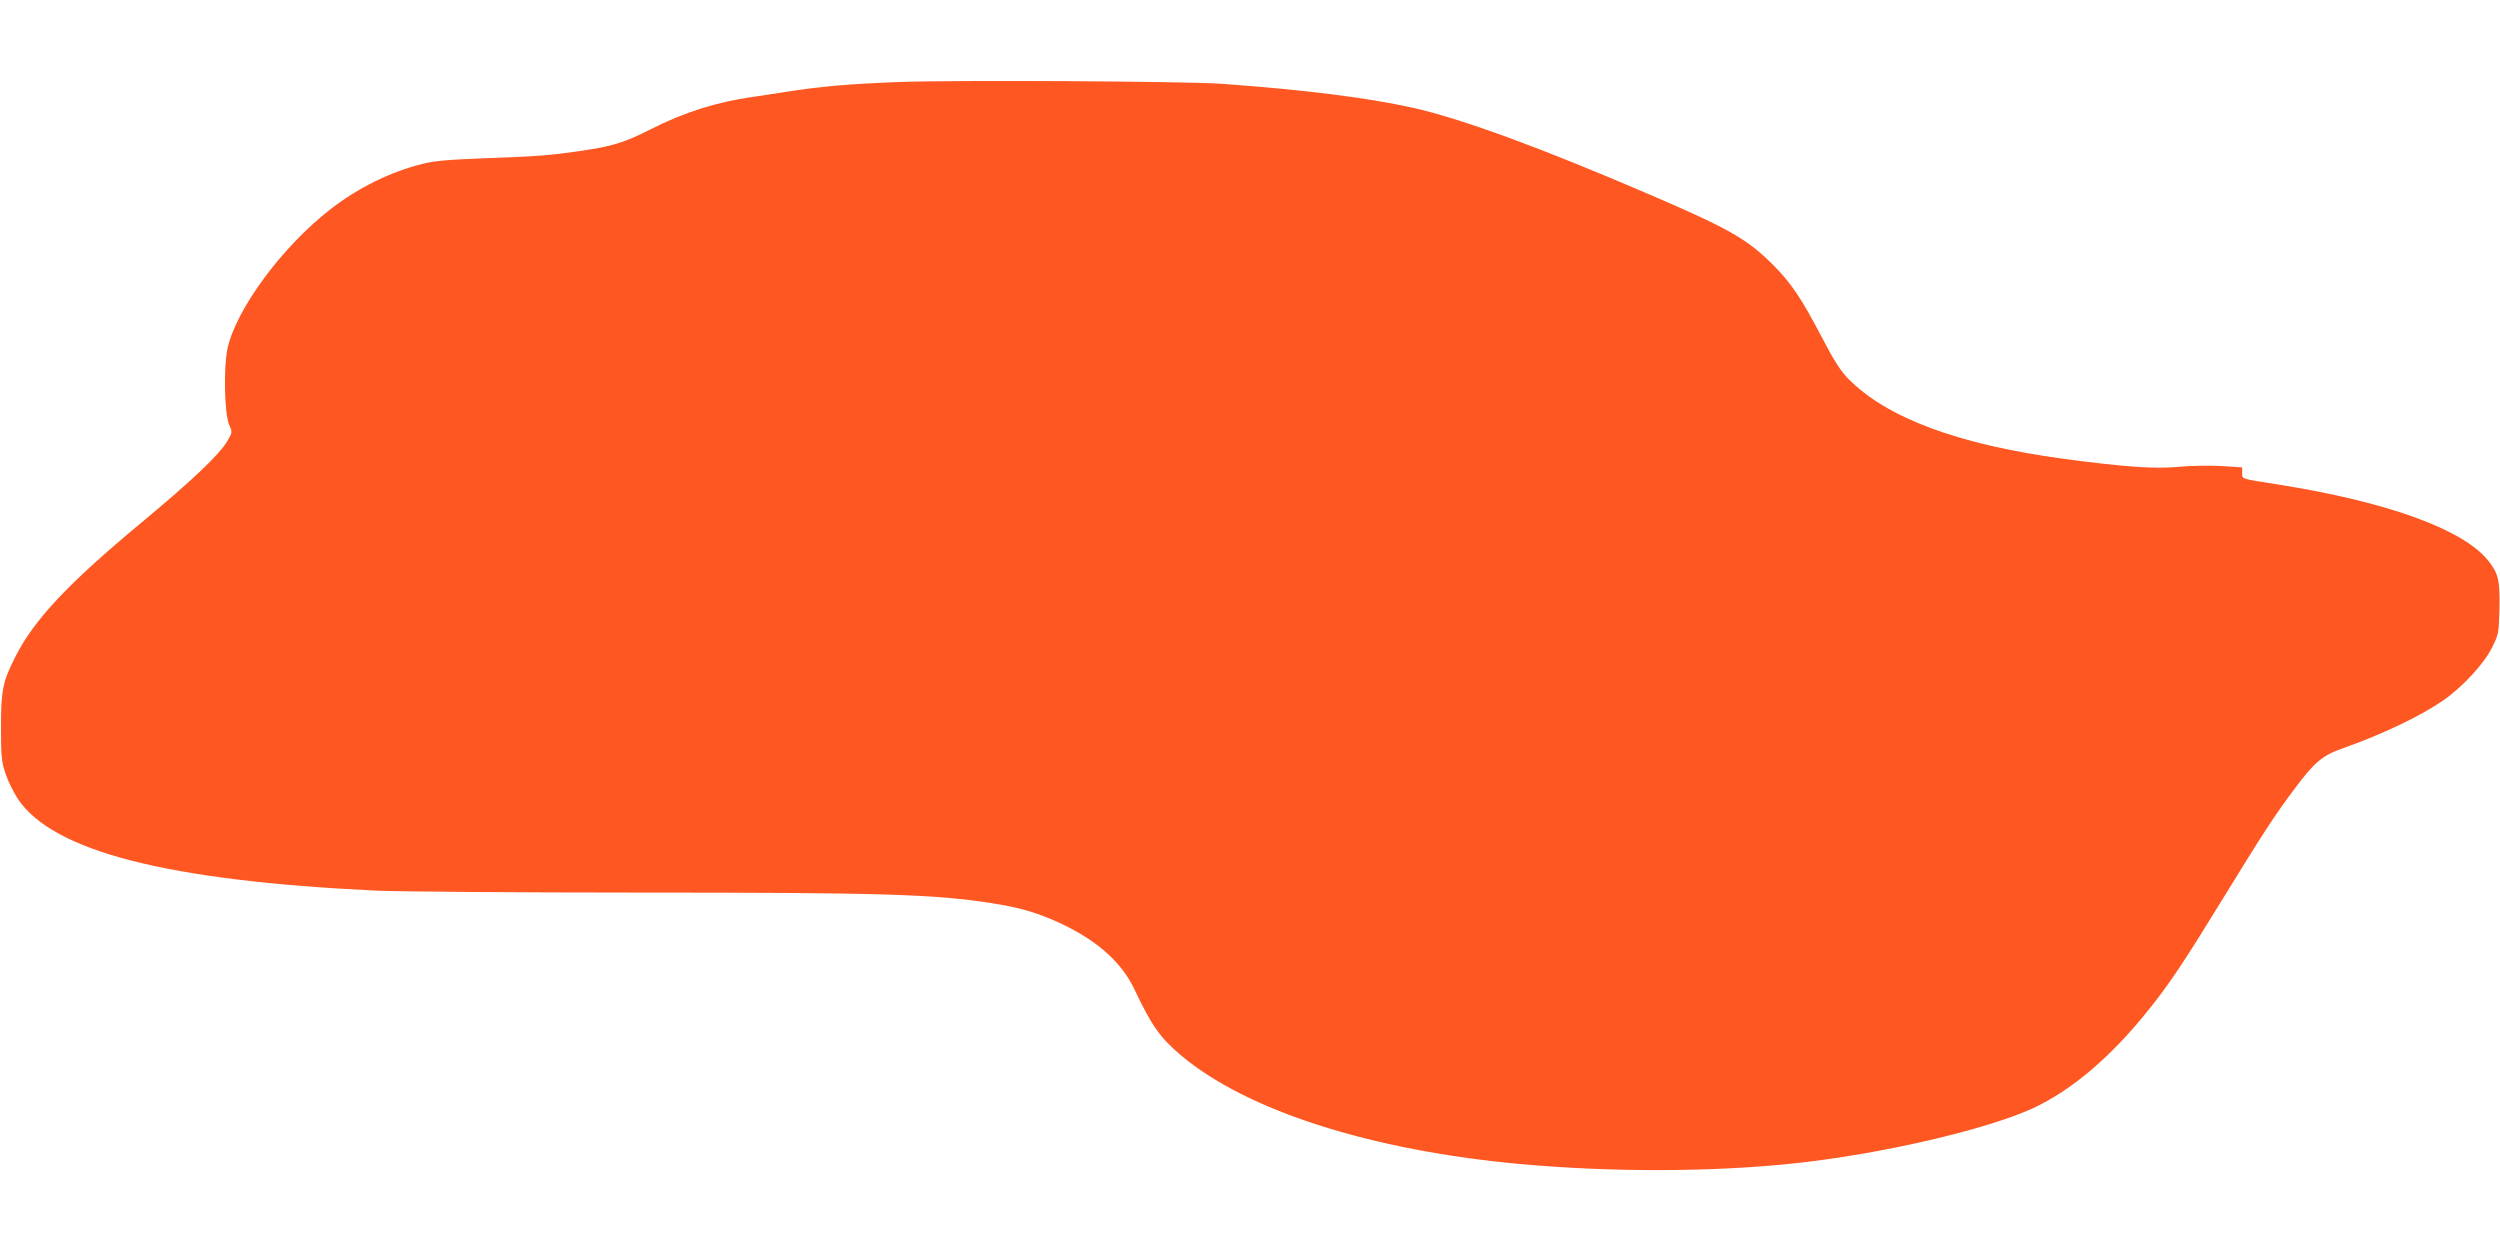 <?xml version="1.0" standalone="no"?>
<!DOCTYPE svg PUBLIC "-//W3C//DTD SVG 20010904//EN"
 "http://www.w3.org/TR/2001/REC-SVG-20010904/DTD/svg10.dtd">
<svg version="1.0" xmlns="http://www.w3.org/2000/svg"
 width="1280pt" height="640pt" viewBox="0 0 1280 640"
 preserveAspectRatio="xMidYMid meet">
<g transform="translate(0,640) scale(0.1,-0.1)"
fill="#ff5722" stroke="none">
<path d="M4600 5980 c-259 -10 -404 -23 -580 -51 -69 -11 -143 -22 -165 -25
-185 -26 -352 -79 -522 -165 -138 -70 -196 -88 -369 -113 -152 -22 -210 -26
-474 -36 -190 -7 -263 -13 -327 -29 -163 -41 -326 -120 -468 -230 -247 -190
-484 -510 -530 -714 -21 -97 -16 -334 8 -391 17 -38 17 -40 -9 -84 -41 -70
-177 -199 -439 -417 -377 -313 -553 -500 -648 -691 -63 -124 -72 -169 -72
-359 0 -151 3 -177 24 -238 12 -37 41 -94 62 -127 180 -269 764 -419 1834
-470 116 -5 712 -10 1325 -10 1268 0 1536 -8 1832 -55 134 -21 214 -44 318
-89 206 -91 340 -206 409 -353 87 -184 131 -246 236 -335 336 -284 972 -488
1740 -558 475 -43 993 -41 1415 5 439 48 968 171 1207 280 199 92 402 264 594
505 110 137 184 249 384 575 198 323 266 428 366 560 96 129 139 166 234 200
213 75 405 167 523 248 100 69 210 188 252 273 33 66 34 74 37 194 3 149 -5
183 -56 248 -128 162 -518 303 -1081 392 -191 30 -180 26 -180 59 l0 28 -107
7 c-60 3 -157 2 -218 -4 -118 -12 -277 -1 -590 41 -539 73 -905 209 -1103 411
-38 39 -74 95 -132 207 -105 201 -158 280 -249 372 -135 135 -224 186 -628
360 -557 240 -973 393 -1223 448 -229 51 -559 92 -975 122 -194 13 -1362 20
-1655 9z"/>
</g>
</svg>
